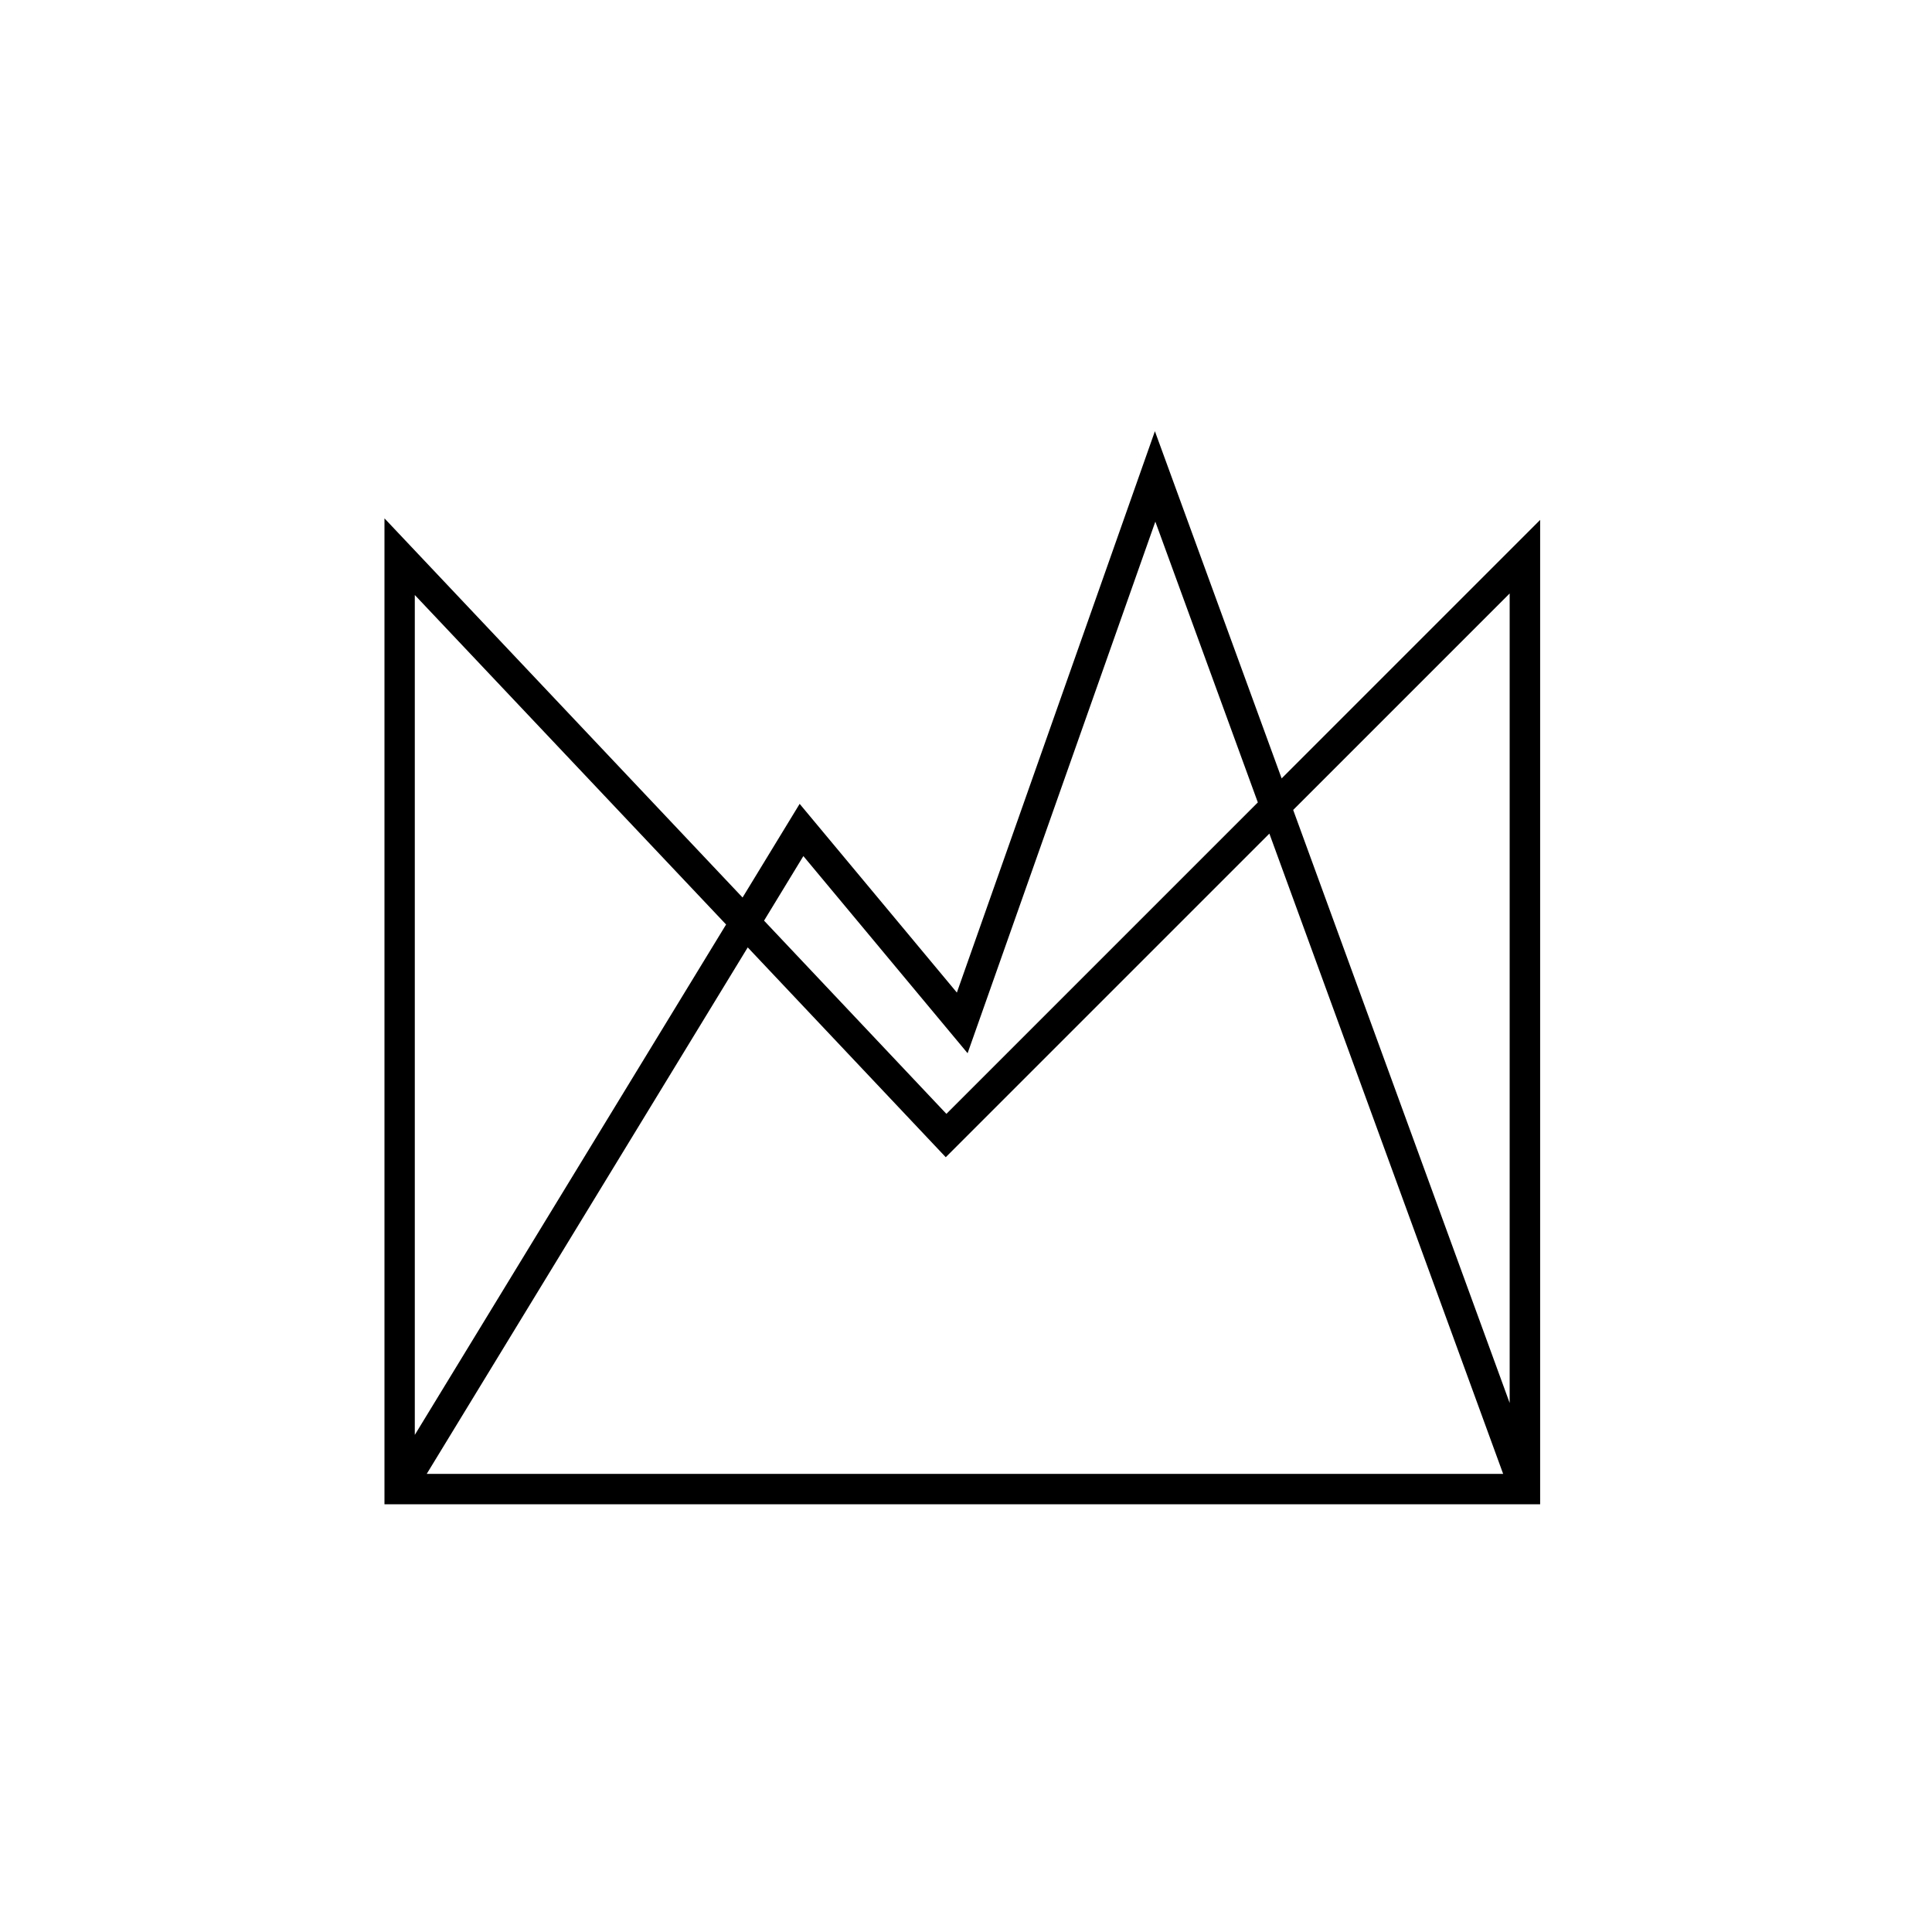 <svg xmlns="http://www.w3.org/2000/svg" viewBox="0 0 400 400"><path d="M265.35,161.16,239.11,89.28l-41,116.22-32.55-39.07-11.82,19.39-74.14-78.5V311.45H318.87V107.64Zm47.21-38.29v167.6L267.74,167.69Zm-1.35,182.28H88.35l66.46-109,41,43.44,67-67ZM166.33,177.24l34,40.82L239.2,108l21.22,58.13-64.48,64.48-37.75-40Zm-16,14.17L85.88,297.08V123.19Z"/></svg>